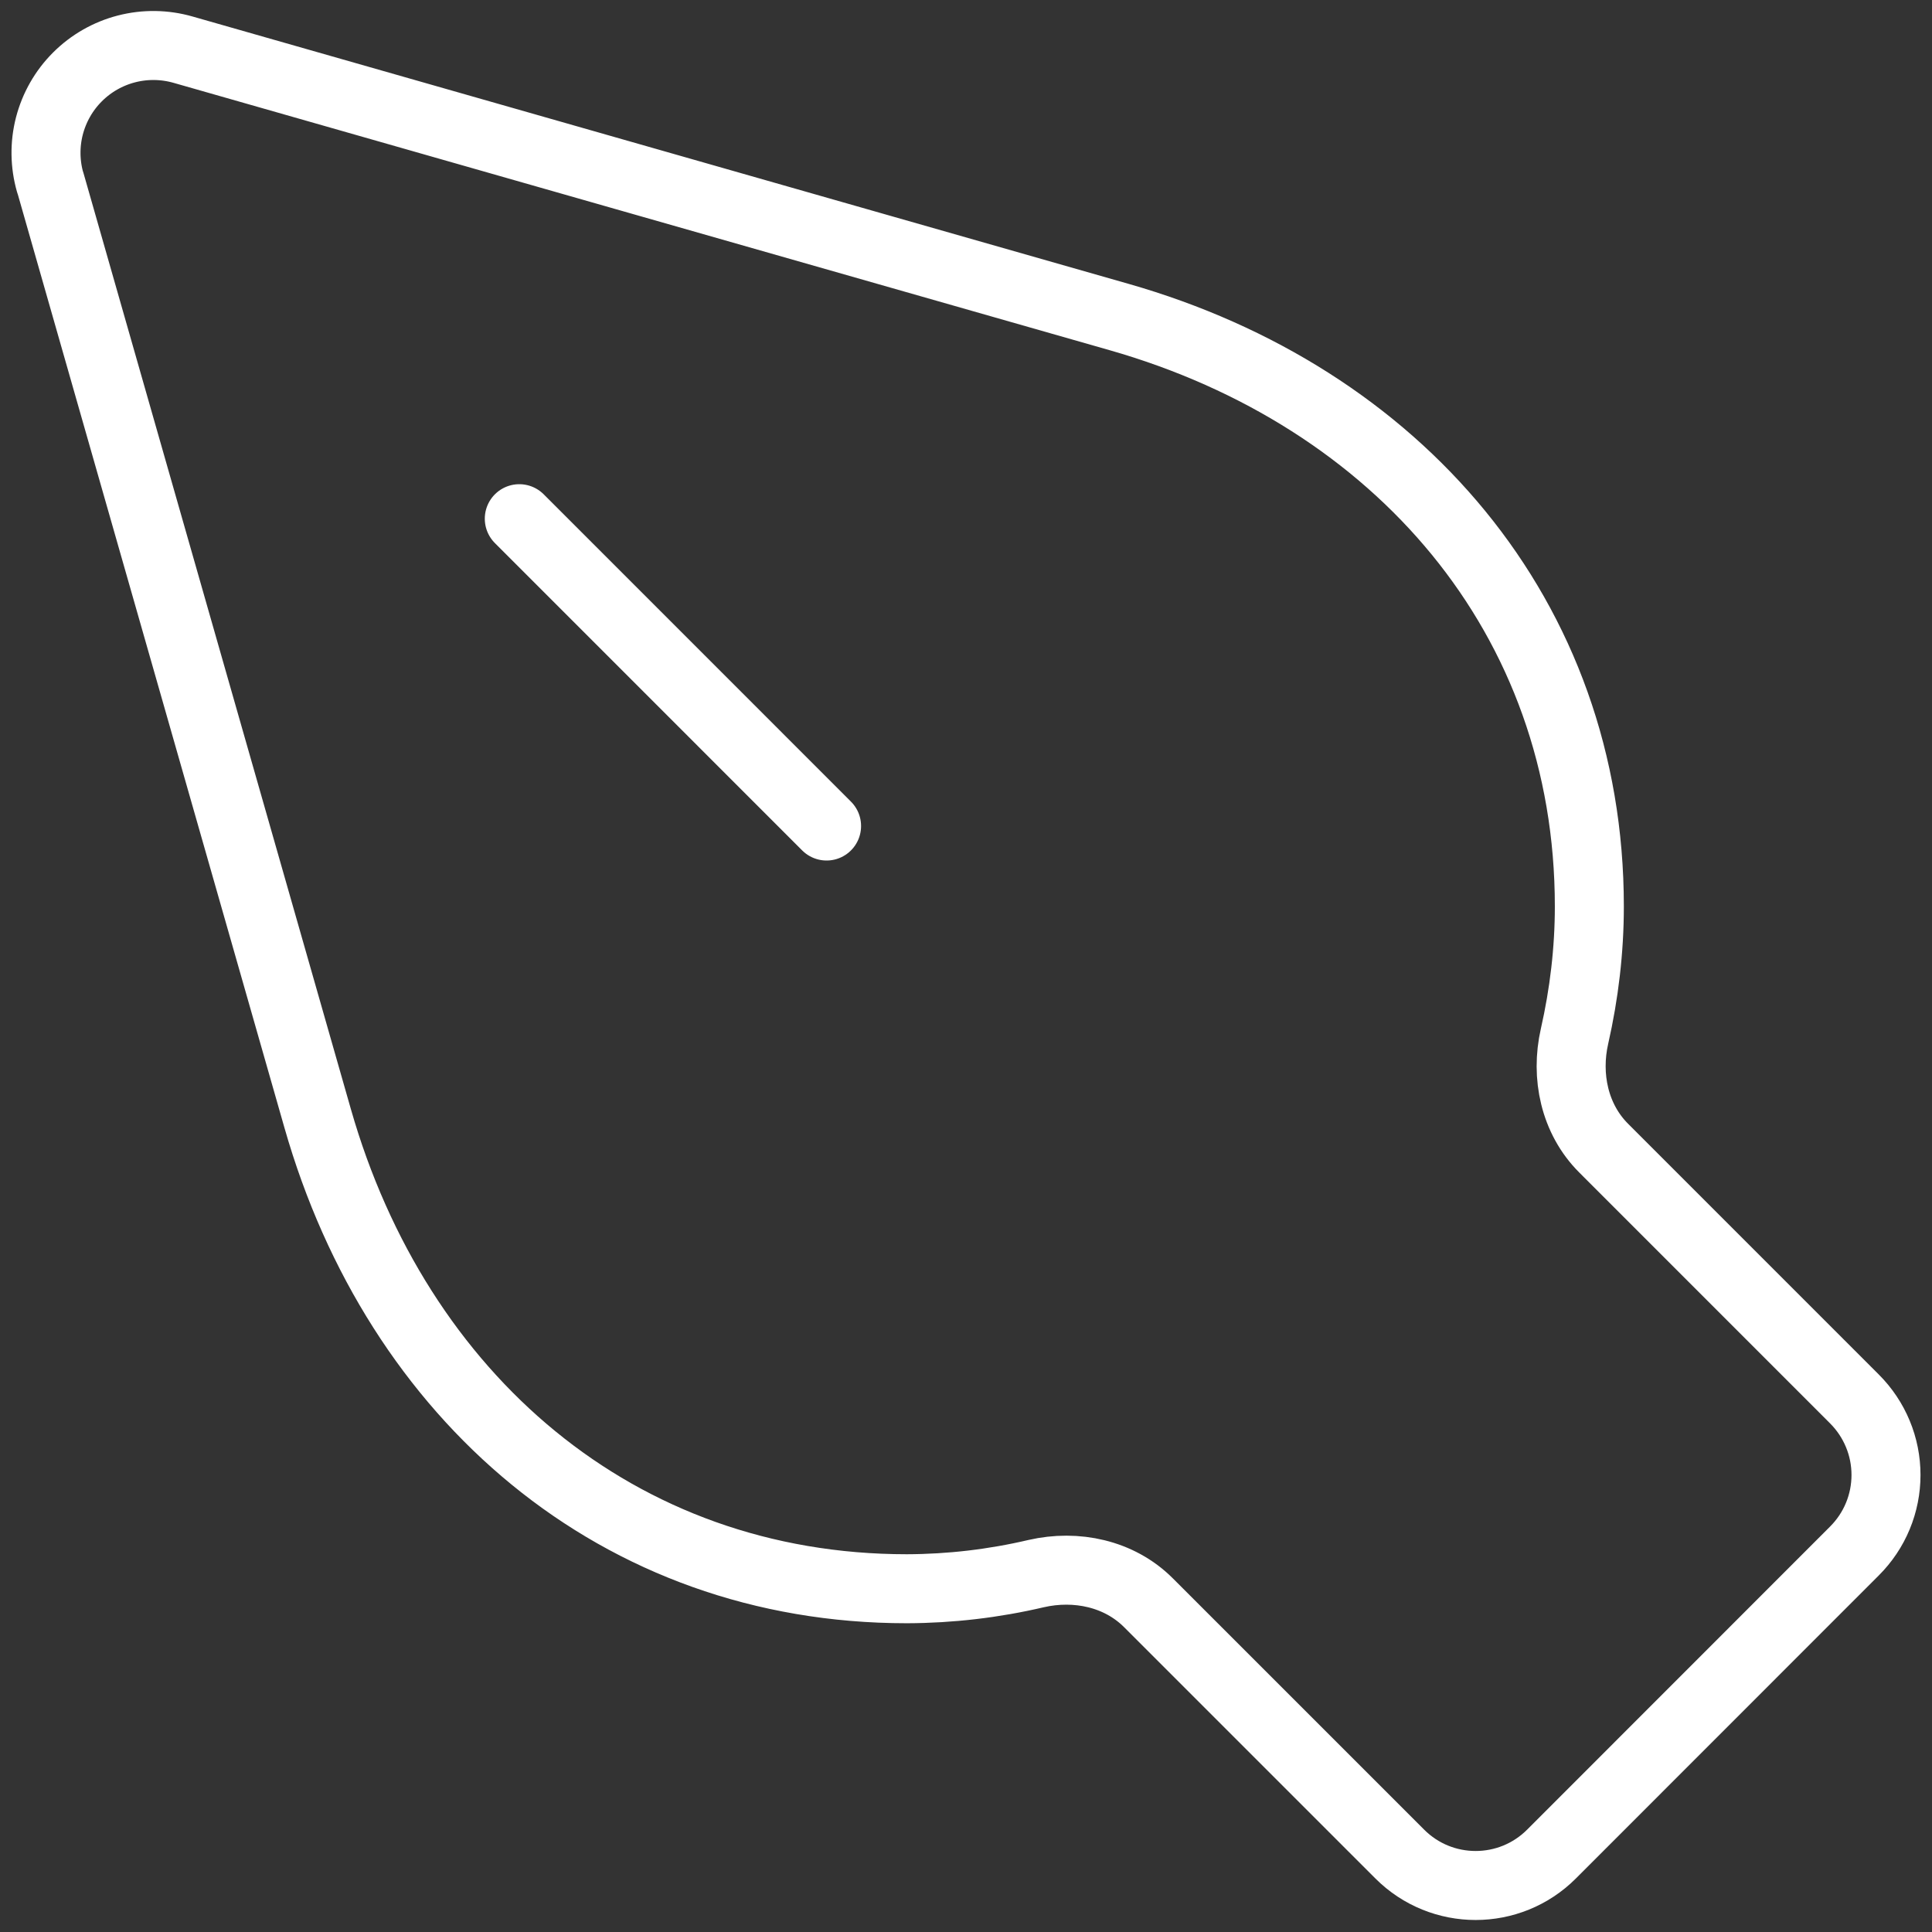<svg width="42" height="42" viewBox="0 0 42 42" fill="none" xmlns="http://www.w3.org/2000/svg">
<rect x="0" y="0" width="42" height="42" fill="#333333" stroke="none"/>
<path d="M11.289 11.276L17.969 17.957M1.093 3.965L6.906 24.315C8.635 30.367 13.424 34.538 19.715 34.538C20.661 34.535 21.603 34.425 22.524 34.209C23.395 34.009 24.329 34.207 24.962 34.838L30.429 40.305C31.34 41.217 32.818 41.217 33.729 40.305L40.315 33.716C40.532 33.499 40.705 33.242 40.822 32.959C40.94 32.675 41 32.371 41 32.065C41 31.758 40.94 31.454 40.822 31.171C40.705 30.888 40.532 30.63 40.315 30.413L34.86 24.957C34.229 24.326 34.031 23.395 34.229 22.526C34.438 21.604 34.551 20.659 34.551 19.704C34.551 13.41 30.38 8.621 24.329 6.892L3.98 1.08C3.579 0.965 3.155 0.959 2.751 1.063C2.347 1.167 1.979 1.377 1.684 1.672C1.389 1.966 1.179 2.335 1.074 2.738C0.97 3.142 0.976 3.566 1.091 3.967" stroke="white" stroke-width="1.5" stroke-linecap="round" stroke-linejoin="round"/>
</svg>
